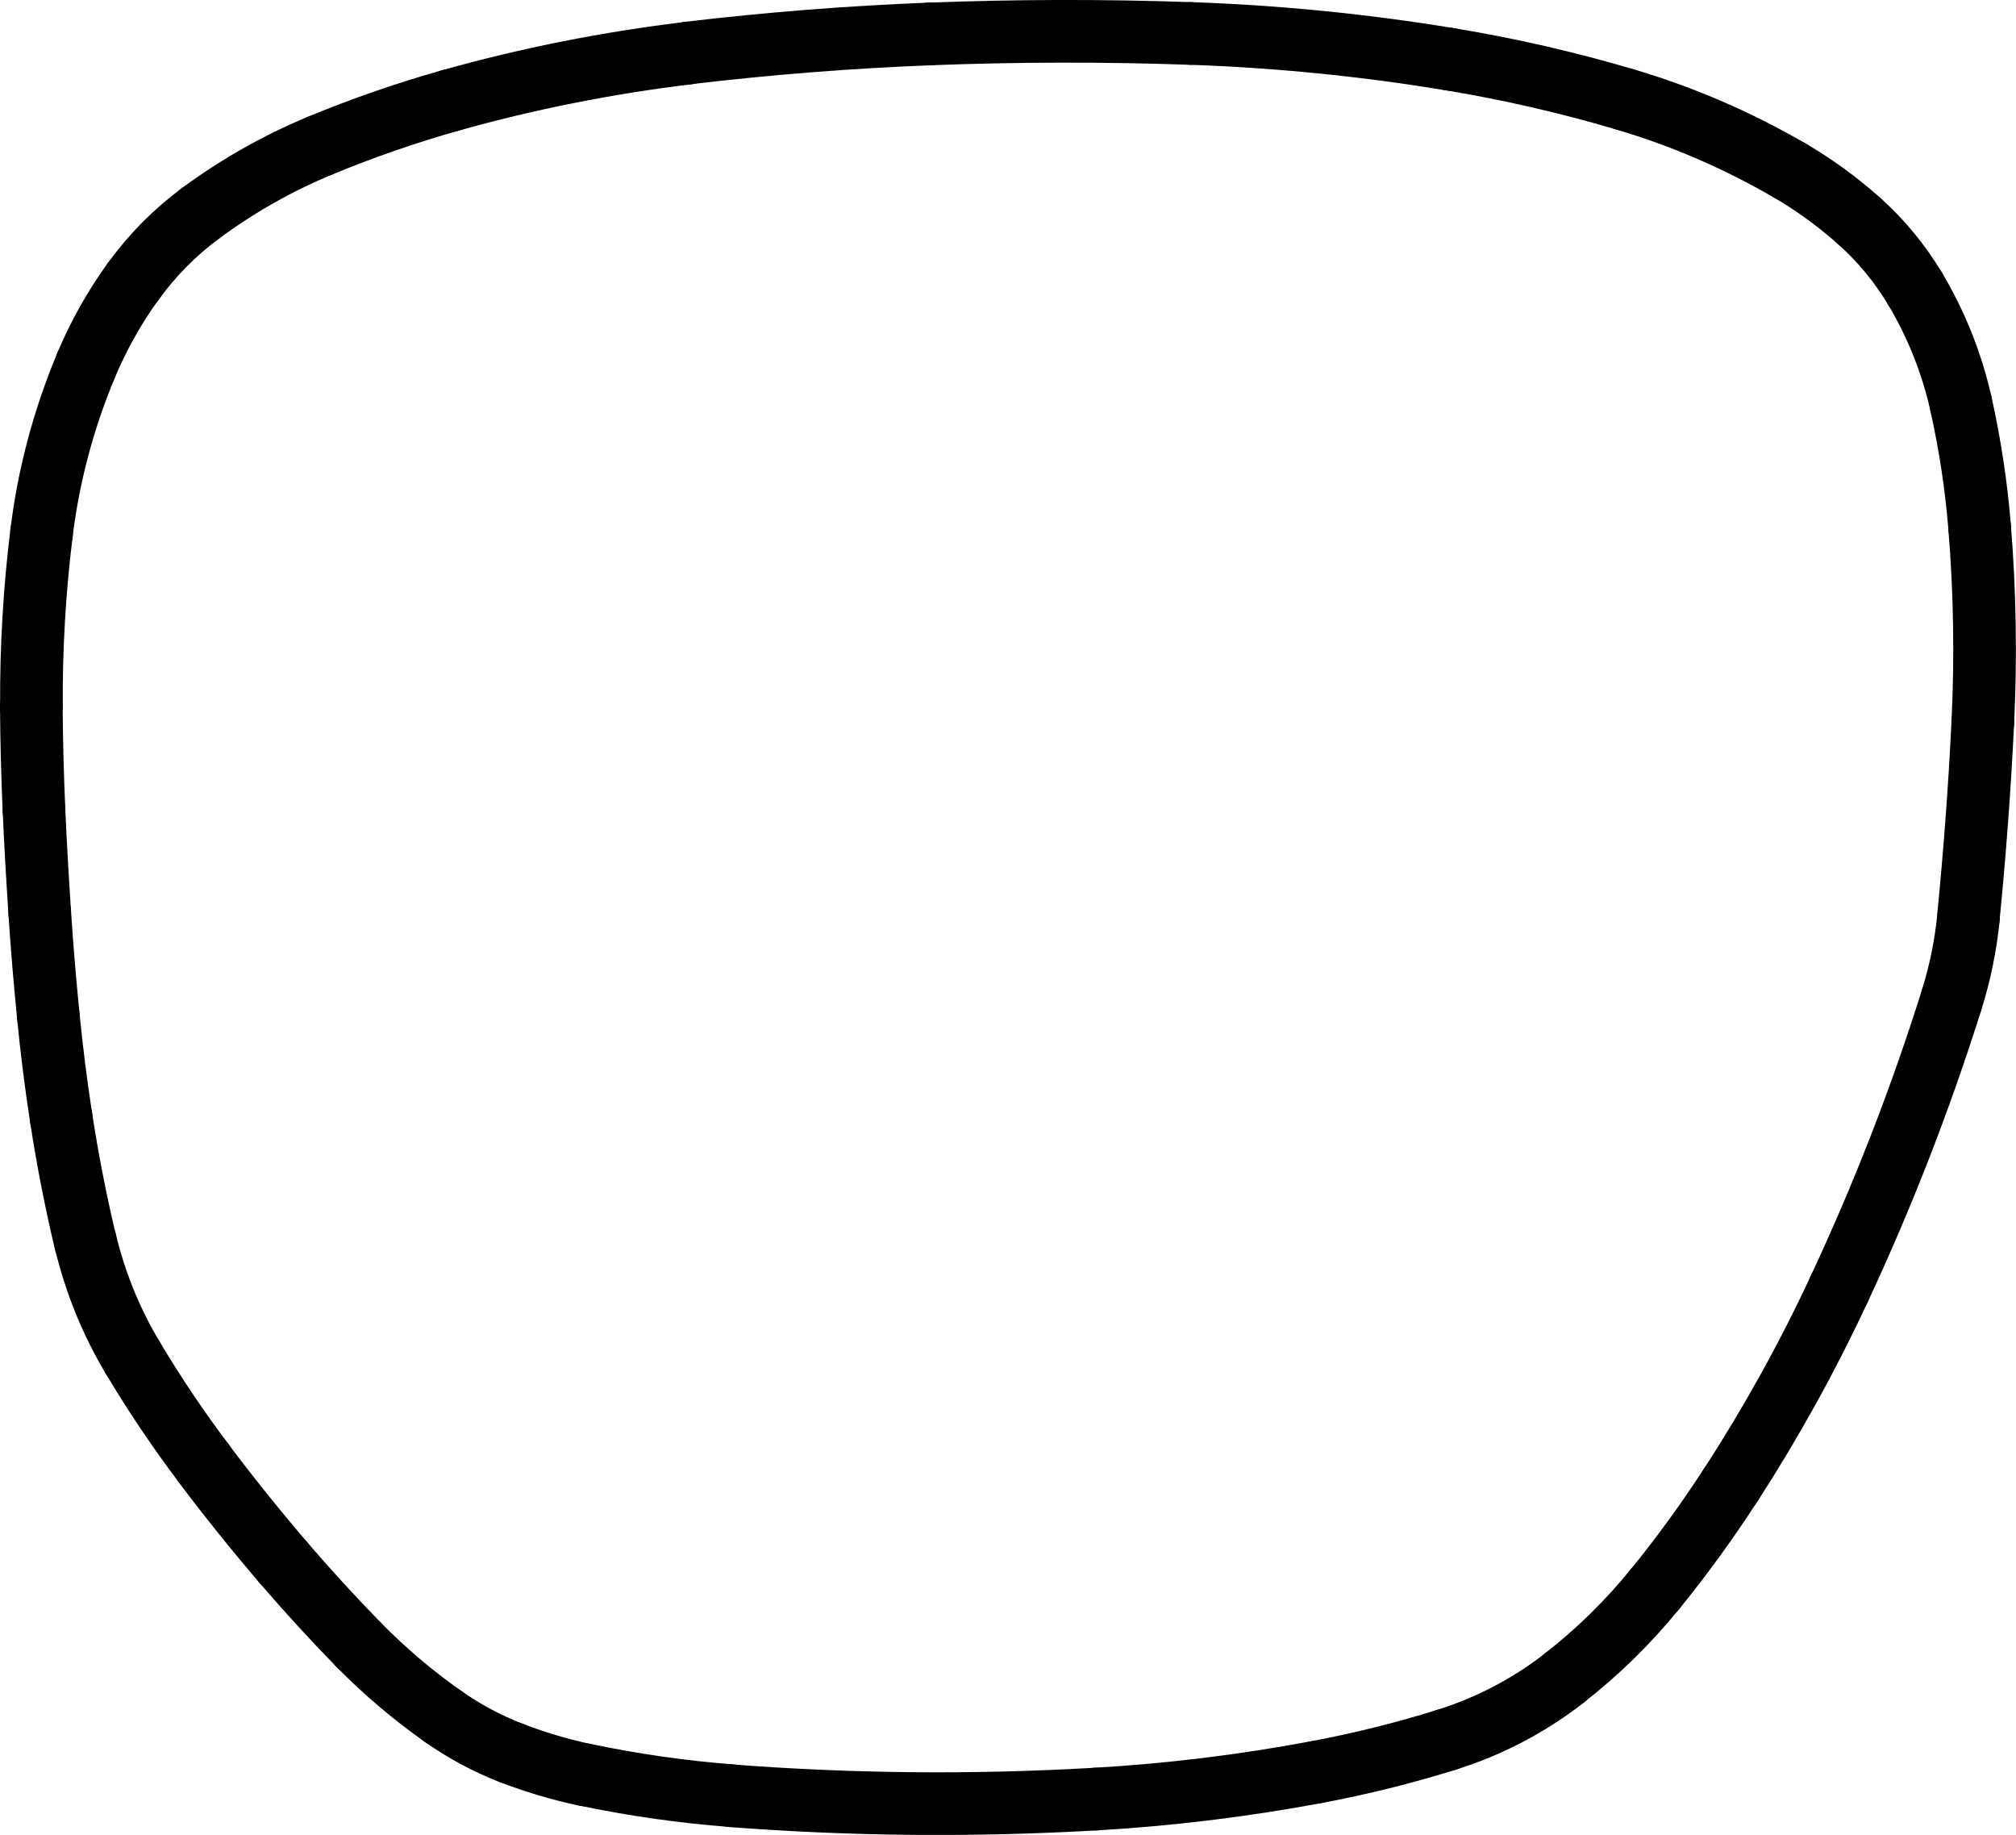 <?xml version="1.0" encoding="UTF-8"?>
<svg id="Ebene_2" data-name="Ebene 2" xmlns="http://www.w3.org/2000/svg" viewBox="0 0 160.91 146.42">
  <defs>
    <style>
      .cls-1 {
        fill: none;
        stroke: #000;
        stroke-linecap: round;
        stroke-miterlimit: 10;
        stroke-width: 5px;
      }
    </style>
  </defs>
  <g id="Ebene_1-2" data-name="Ebene 1">
    <path class="cls-1" d="M36,8c-3.55,1-7.04,2.21-10.45,3.62"/>
    <path class="cls-1" d="M54.92,4.24c-6.39,.77-12.72,2.02-18.92,3.76"/>
    <path class="cls-1" d="M74.19,2.71c-6.44,.25-12.87,.76-19.27,1.52"/>
    <path class="cls-1" d="M95.03,2.67c-6.94-.24-13.9-.23-20.84,.04"/>
    <path class="cls-1" d="M115.74,4.73c-6.85-1.13-13.77-1.82-20.71-2.06"/>
    <path class="cls-1" d="M129.72,7.94c-4.59-1.36-9.26-2.43-13.98-3.21"/>
    <path class="cls-1" d="M142.82,13.59c-4.13-2.4-8.53-4.3-13.1-5.65"/>
    <path class="cls-1" d="M148.44,17.68c-1.73-1.55-3.61-2.92-5.61-4.09"/>
    <path class="cls-1" d="M152.83,23c-1.19-1.98-2.67-3.78-4.39-5.32"/>
    <path class="cls-1" d="M156.51,32.2c-.73-3.24-1.97-6.35-3.68-9.2"/>
    <path class="cls-1" d="M158.01,42.1c-.27-3.33-.77-6.64-1.5-9.9"/>
    <path class="cls-1" d="M158.26,57.66c.25-5.19,.17-10.38-.25-15.56"/>
    <path class="cls-1" d="M157.11,73.21c.51-5.17,.9-10.36,1.15-15.55"/>
    <path class="cls-1" d="M155.76,79.83c.68-2.15,1.13-4.37,1.36-6.62"/>
    <path class="cls-1" d="M146.78,102.9c3.5-7.48,6.5-15.19,8.98-23.07"/>
    <path class="cls-1" d="M138.12,118.54c3.24-5.01,6.14-10.23,8.66-15.64"/>
    <path class="cls-1" d="M132.1,126.81c2.15-2.65,4.16-5.41,6.01-8.27"/>
    <path class="cls-1" d="M124.83,133.92c2.69-2.09,5.13-4.48,7.27-7.12"/>
    <path class="cls-1" d="M115.45,138.83c3.4-1.06,6.57-2.72,9.38-4.9"/>
    <path class="cls-1" d="M105.03,141.42c3.52-.66,7-1.52,10.42-2.59"/>
    <path class="cls-1" d="M87.48,143.56c5.89-.34,11.75-1.06,17.55-2.14"/>
    <path class="cls-1" d="M58.39,143.3c9.68,.74,19.4,.82,29.09,.26"/>
    <path class="cls-1" d="M46.69,141.62c3.86,.81,7.76,1.37,11.7,1.67"/>
    <path class="cls-1" d="M40.78,139.87c1.92,.74,3.9,1.33,5.91,1.76"/>
    <path class="cls-1" d="M35.37,136.97c1.68,1.18,3.5,2.16,5.41,2.9"/>
    <path class="cls-1" d="M28.62,131.24c2.07,2.11,4.33,4.03,6.75,5.73"/>
    <path class="cls-1" d="M22.62,124.69c1.93,2.25,3.93,4.43,6,6.55"/>
    <path class="cls-1" d="M16.24,116.75c2.04,2.71,4.17,5.36,6.38,7.94"/>
    <path class="cls-1" d="M10.57,108.3c1.74,2.92,3.63,5.74,5.68,8.45"/>
    <path class="cls-1" d="M6.82,99.08c.78,3.25,2.04,6.36,3.75,9.22"/>
    <path class="cls-1" d="M4.88,89.2c.51,3.32,1.15,6.61,1.93,9.88"/>
    <path class="cls-1" d="M3.85,81.03c.27,2.73,.61,5.46,1.03,8.17"/>
    <path class="cls-1" d="M3.17,72.81c.18,2.74,.41,5.48,.68,8.21"/>
    <path class="cls-1" d="M2.71,64.58c.12,2.74,.28,5.49,.46,8.23"/>
    <path class="cls-1" d="M2.5,56.35c.02,2.75,.09,5.49,.21,8.24"/>
    <path class="cls-1" d="M3.32,42.49c-.57,4.6-.84,9.22-.81,13.85"/>
    <path class="cls-1" d="M6.86,29.18c-1.78,4.26-2.98,8.74-3.54,13.31"/>
    <path class="cls-1" d="M10.61,22.48c-1.5,2.08-2.76,4.33-3.75,6.7"/>
    <path class="cls-1" d="M15.98,17.04c-2.06,1.53-3.87,3.36-5.36,5.44"/>
    <path class="cls-1" d="M25.55,11.62c-3.4,1.41-6.61,3.23-9.57,5.42"/>
  </g>
</svg>